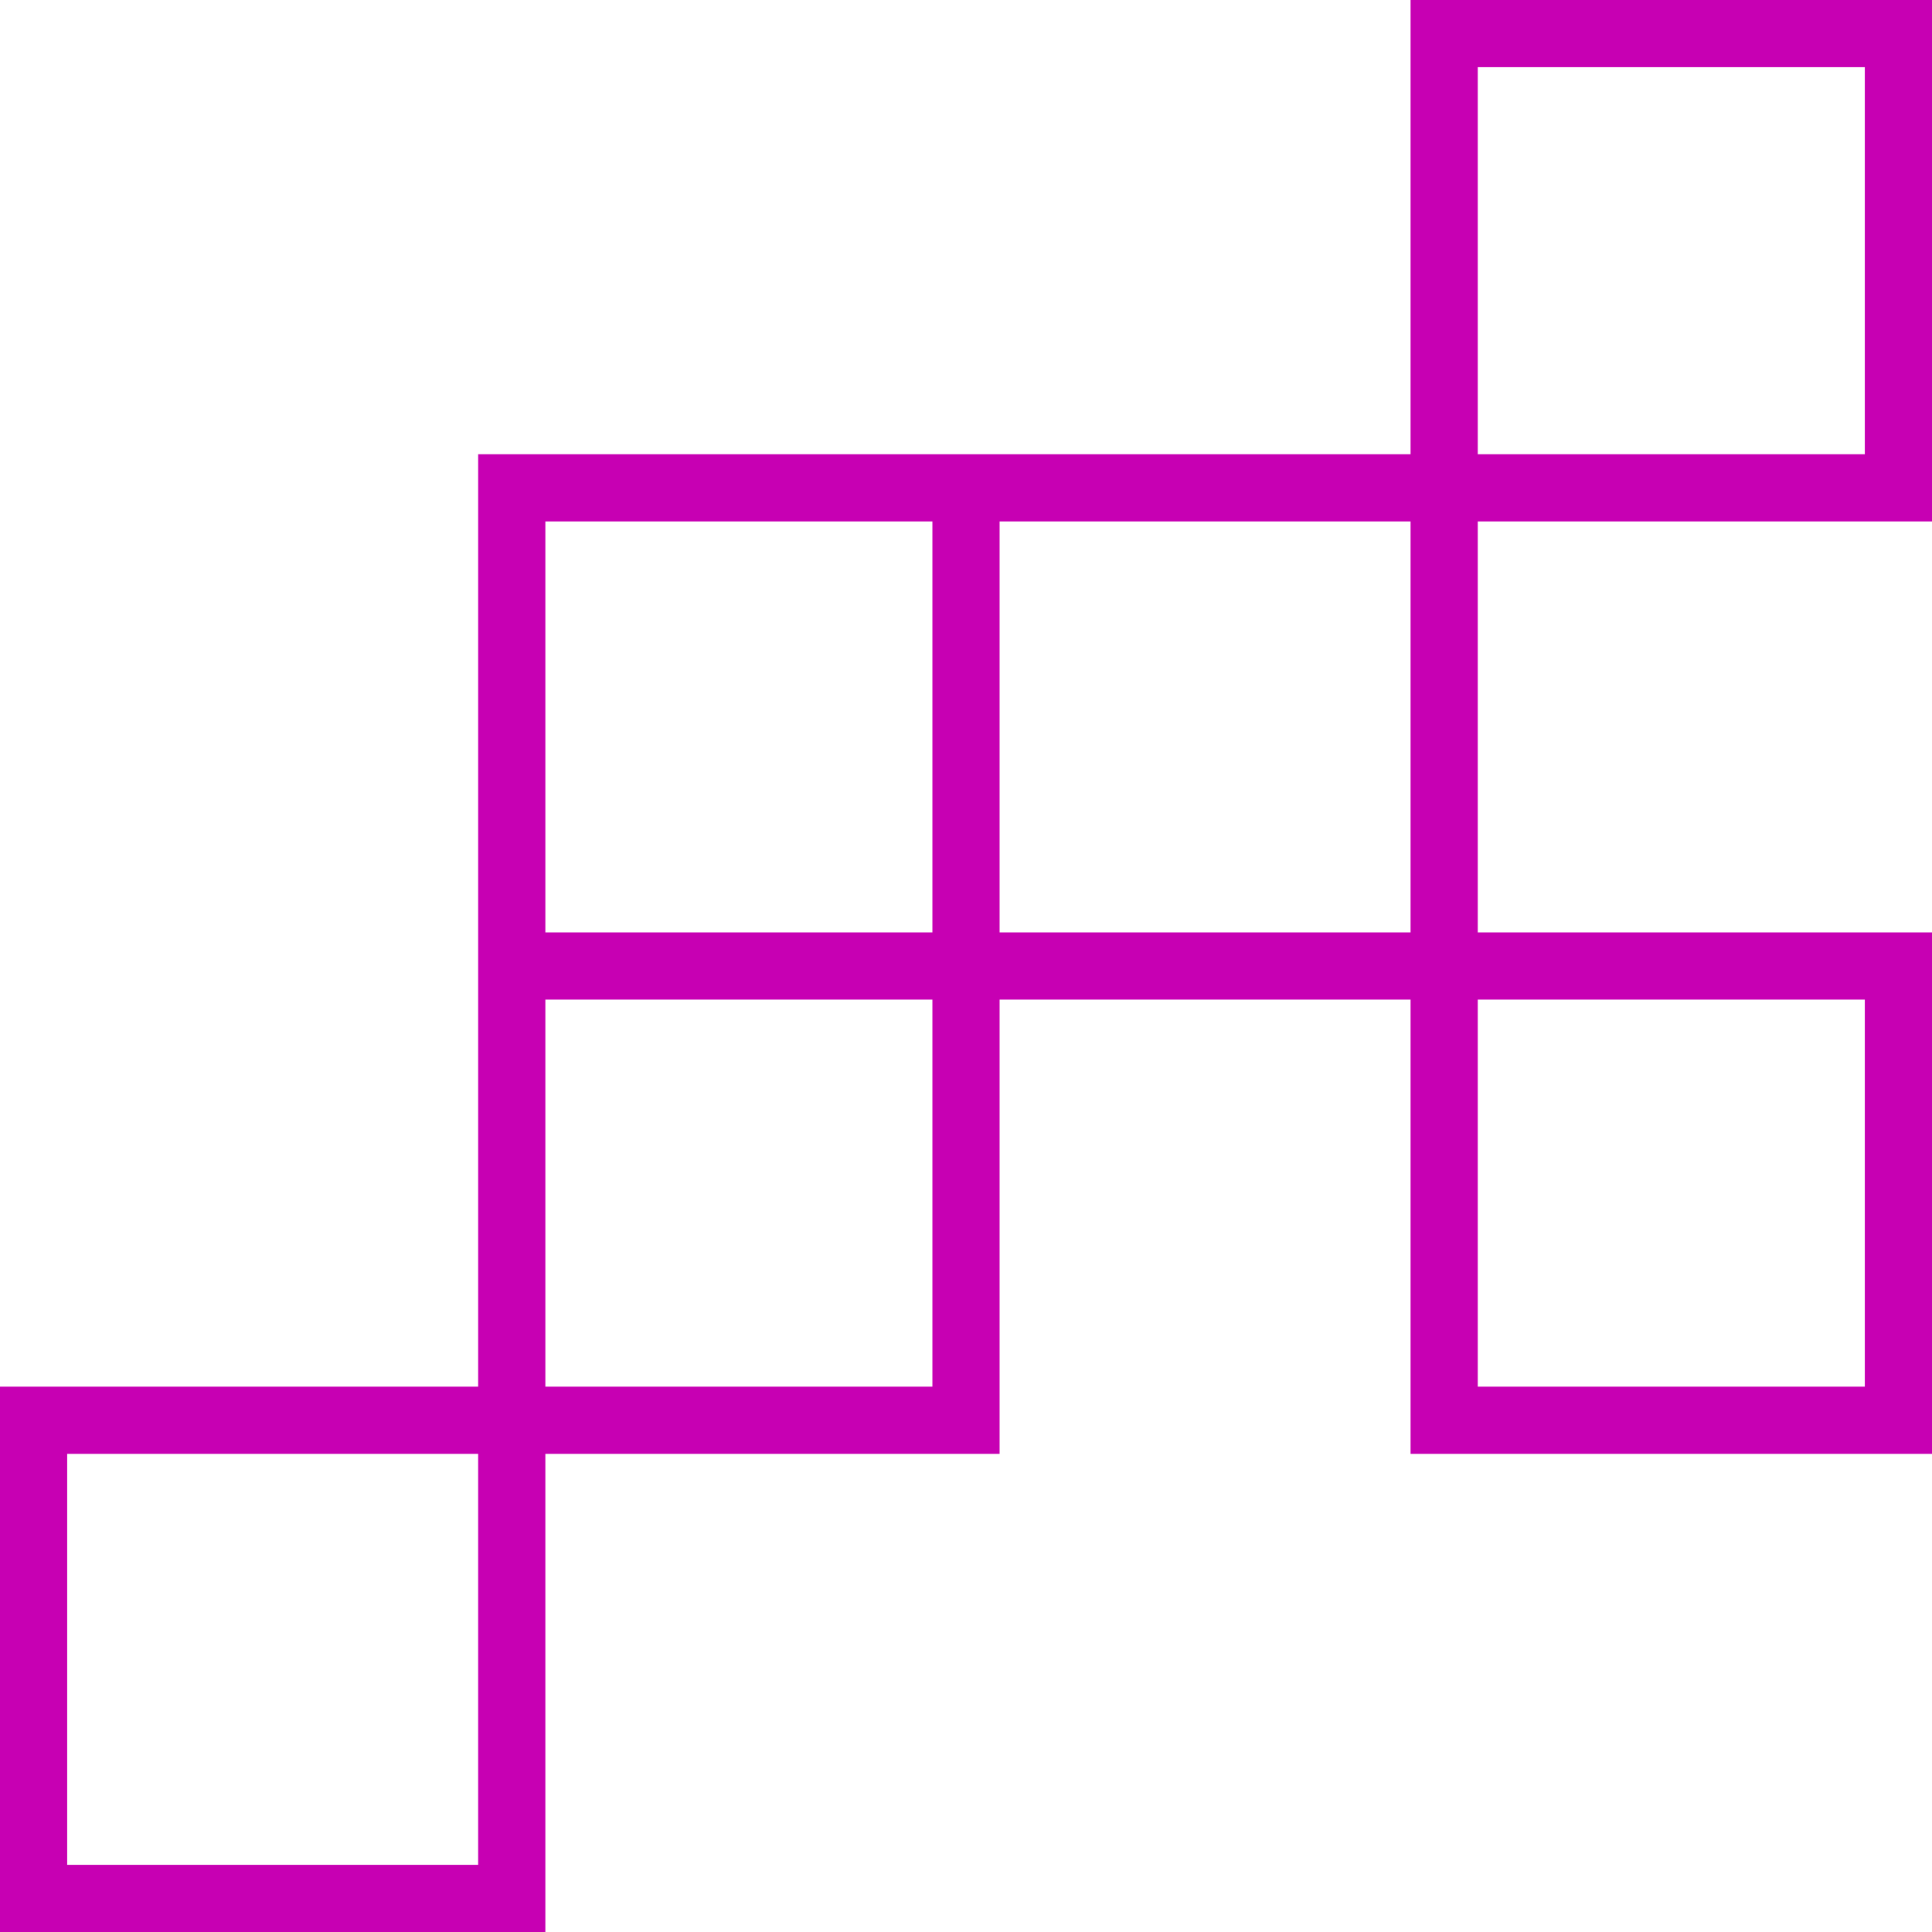 <svg width="115" height="115" viewBox="0 0 115 115" fill="none" xmlns="http://www.w3.org/2000/svg"><path d="M113 2H85.962v27.038H113V2ZM57.5 29.038H30.462V57.5H57.5V29.038Zm28.462 0H57.5V57.5h28.462V29.038ZM113 57.5H85.962v27.038H113V57.5Zm-55.5 0H30.462v27.038H57.5V57.5ZM30.462 84.538H2V113h28.462V84.538Z" stroke="#C700B3" stroke-width="4" stroke-miterlimit="10"/></svg>